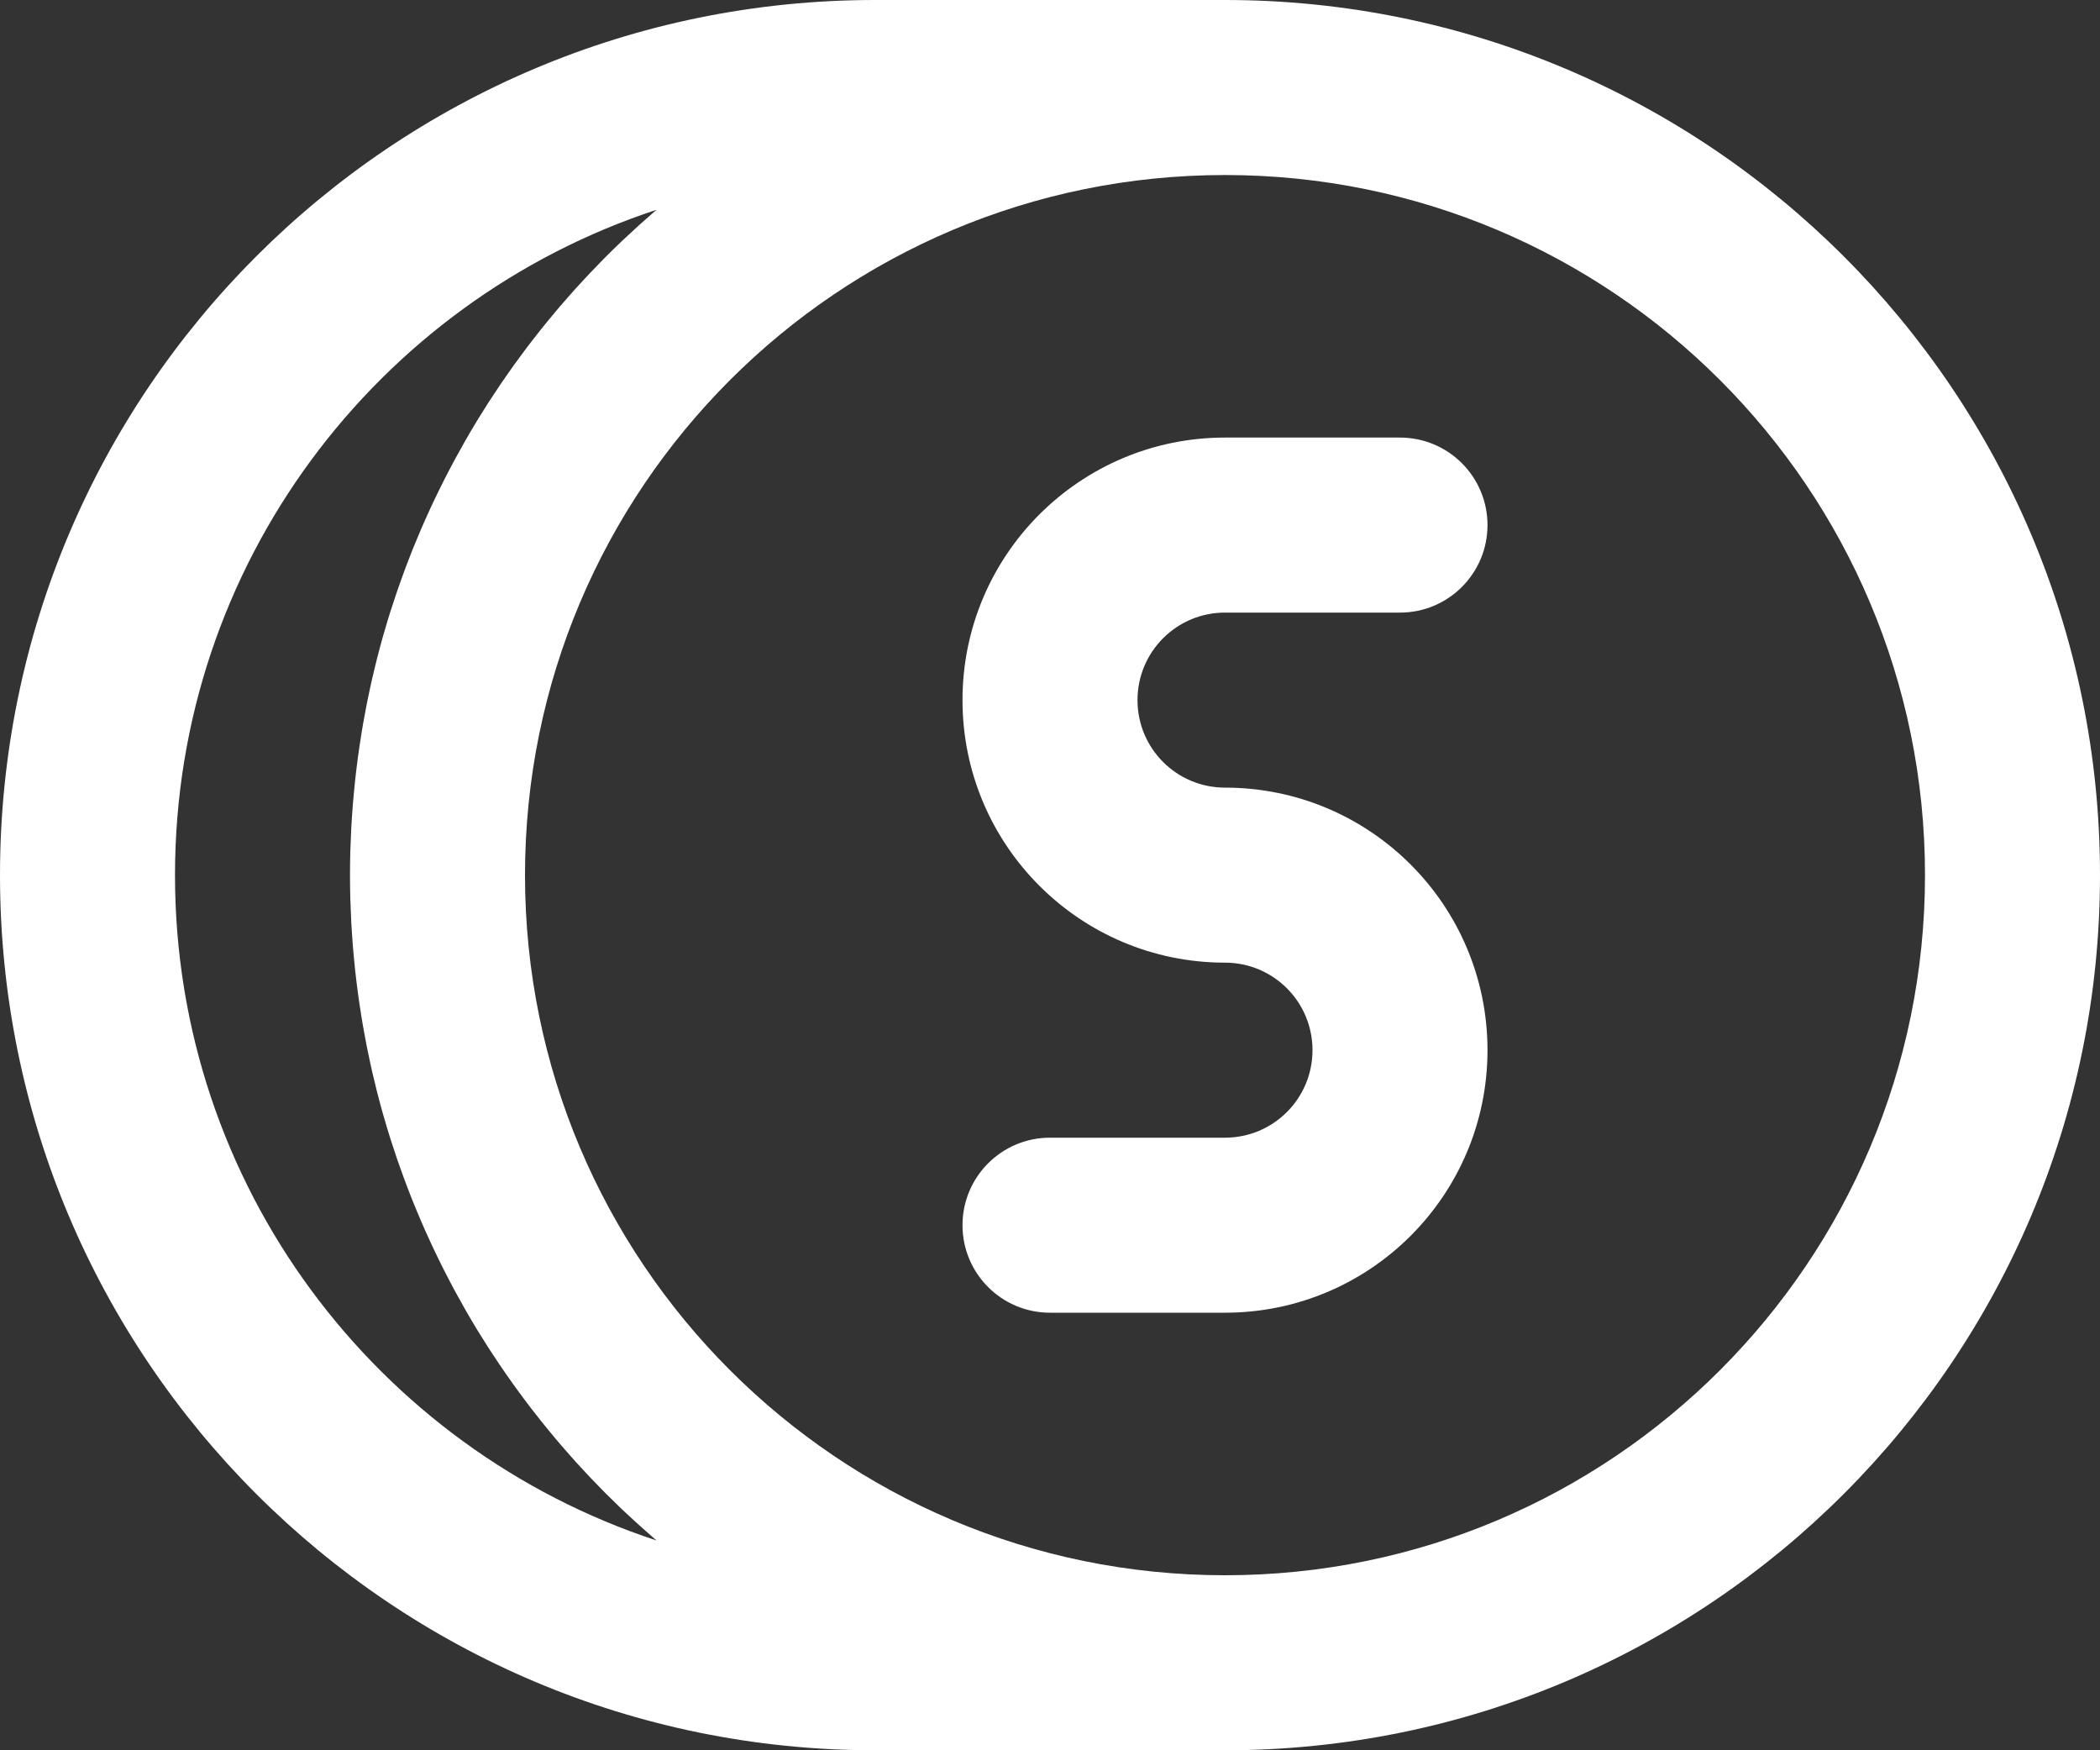 <?xml version="1.0" encoding="UTF-8"?>
<svg xmlns="http://www.w3.org/2000/svg" width="60" height="50" viewBox="0 0 60 50" fill="none">
  <rect x="0" y="0" width="60" height="50" fill="#333333" stroke="none"/>
  <g id="Group 10487">
    <path id="Vector" d="M35 0H25C11.192 0 0 11.192 0 25C0 38.808 11.192 50 25 50H35C48.808 50 60 38.808 60 25C60 11.192 48.808 0 35 0ZM18.759 44.007C10.769 41.386 5 33.867 5 25C5 16.133 10.769 8.614 18.759 5.993C18.74 6.009 18.722 6.025 18.703 6.041C18.603 6.128 18.504 6.216 18.404 6.304C18.346 6.356 18.287 6.407 18.229 6.46C18.114 6.564 18.001 6.67 17.888 6.776C17.847 6.814 17.805 6.851 17.765 6.89C17.612 7.035 17.462 7.182 17.313 7.331C17.279 7.365 17.246 7.4 17.212 7.434C17.098 7.55 16.984 7.666 16.872 7.785C16.819 7.84 16.767 7.897 16.715 7.953C16.623 8.051 16.532 8.149 16.442 8.249C16.385 8.312 16.329 8.377 16.272 8.441C16.189 8.535 16.105 8.629 16.023 8.725C15.966 8.792 15.909 8.86 15.851 8.928C15.773 9.022 15.694 9.116 15.617 9.211C15.559 9.282 15.503 9.352 15.446 9.423C15.37 9.518 15.295 9.614 15.221 9.71C15.165 9.782 15.11 9.853 15.055 9.926C14.981 10.024 14.908 10.122 14.836 10.221C14.783 10.293 14.73 10.365 14.678 10.437C14.604 10.54 14.532 10.643 14.46 10.747C14.412 10.817 14.362 10.887 14.314 10.958C14.238 11.069 14.164 11.182 14.09 11.295C14.048 11.359 14.005 11.423 13.963 11.487C13.873 11.627 13.786 11.768 13.698 11.909C13.675 11.948 13.65 11.986 13.626 12.025C13.516 12.207 13.408 12.389 13.303 12.573C13.274 12.623 13.246 12.674 13.218 12.725C13.142 12.859 13.066 12.994 12.993 13.13C12.955 13.2 12.918 13.271 12.881 13.341C12.819 13.459 12.757 13.576 12.697 13.695C12.657 13.773 12.619 13.851 12.58 13.93C12.524 14.043 12.469 14.156 12.414 14.27C12.375 14.352 12.337 14.434 12.299 14.516C12.248 14.628 12.196 14.741 12.146 14.854C12.109 14.938 12.072 15.022 12.035 15.106C11.987 15.22 11.939 15.333 11.892 15.447C11.856 15.532 11.822 15.617 11.787 15.702C11.741 15.818 11.696 15.934 11.651 16.051C11.619 16.135 11.586 16.22 11.555 16.304C11.51 16.425 11.467 16.547 11.424 16.669C11.395 16.75 11.366 16.831 11.338 16.913C11.292 17.046 11.249 17.179 11.206 17.313C11.183 17.384 11.159 17.456 11.136 17.528C11.08 17.706 11.027 17.885 10.976 18.065C10.967 18.093 10.958 18.121 10.95 18.149C10.891 18.358 10.835 18.567 10.781 18.778C10.764 18.842 10.749 18.907 10.733 18.971C10.697 19.118 10.661 19.265 10.627 19.413C10.608 19.495 10.591 19.578 10.573 19.66C10.545 19.791 10.517 19.923 10.49 20.055C10.472 20.144 10.456 20.233 10.439 20.322C10.415 20.449 10.391 20.576 10.369 20.703C10.353 20.796 10.338 20.889 10.323 20.982C10.303 21.107 10.283 21.233 10.265 21.359C10.251 21.453 10.238 21.547 10.225 21.642C10.208 21.768 10.192 21.895 10.177 22.022C10.166 22.117 10.155 22.211 10.145 22.305C10.131 22.435 10.119 22.564 10.107 22.694C10.098 22.787 10.089 22.88 10.082 22.973C10.071 23.108 10.062 23.244 10.053 23.38C10.048 23.468 10.041 23.556 10.037 23.645C10.029 23.795 10.023 23.946 10.018 24.098C10.015 24.172 10.011 24.246 10.009 24.32C10.003 24.546 10 24.773 10 25C10 25.228 10.003 25.454 10.009 25.68C10.011 25.755 10.015 25.829 10.018 25.903C10.023 26.054 10.029 26.205 10.037 26.356C10.041 26.445 10.048 26.532 10.053 26.62C10.062 26.756 10.071 26.892 10.082 27.028C10.089 27.121 10.098 27.213 10.107 27.306C10.119 27.436 10.131 27.566 10.145 27.695C10.155 27.79 10.166 27.884 10.177 27.978C10.192 28.105 10.208 28.232 10.225 28.359C10.238 28.453 10.251 28.548 10.265 28.642C10.283 28.768 10.303 28.894 10.323 29.019C10.338 29.112 10.353 29.205 10.369 29.297C10.391 29.425 10.415 29.552 10.439 29.678C10.456 29.767 10.472 29.857 10.49 29.946C10.516 30.078 10.545 30.209 10.573 30.341C10.591 30.423 10.608 30.506 10.627 30.588C10.661 30.735 10.697 30.882 10.733 31.029C10.749 31.094 10.764 31.159 10.781 31.223C10.835 31.433 10.891 31.643 10.95 31.851C10.958 31.88 10.967 31.908 10.976 31.936C11.027 32.116 11.081 32.295 11.136 32.472C11.159 32.545 11.183 32.616 11.206 32.688C11.249 32.822 11.292 32.955 11.338 33.088C11.366 33.169 11.395 33.25 11.424 33.332C11.467 33.454 11.51 33.575 11.555 33.696C11.586 33.781 11.619 33.865 11.651 33.95C11.696 34.066 11.741 34.183 11.787 34.298C11.822 34.384 11.857 34.469 11.892 34.554C11.939 34.668 11.987 34.781 12.036 34.895C12.072 34.979 12.109 35.063 12.146 35.147C12.196 35.26 12.248 35.373 12.3 35.485C12.338 35.567 12.376 35.649 12.415 35.731C12.469 35.845 12.524 35.958 12.58 36.071C12.619 36.149 12.657 36.228 12.697 36.305C12.757 36.424 12.819 36.542 12.881 36.66C12.918 36.73 12.955 36.801 12.993 36.871C13.066 37.007 13.142 37.141 13.217 37.275C13.246 37.326 13.274 37.377 13.303 37.428C13.408 37.612 13.516 37.794 13.626 37.975C13.65 38.014 13.675 38.052 13.698 38.091C13.786 38.233 13.873 38.374 13.963 38.514C14.005 38.578 14.048 38.642 14.09 38.706C14.164 38.819 14.238 38.931 14.314 39.043C14.362 39.114 14.412 39.184 14.46 39.254C14.532 39.358 14.604 39.461 14.678 39.563C14.73 39.636 14.783 39.708 14.836 39.78C14.908 39.879 14.981 39.977 15.055 40.075C15.11 40.147 15.165 40.219 15.221 40.291C15.295 40.387 15.37 40.482 15.446 40.577C15.503 40.648 15.559 40.719 15.617 40.789C15.694 40.884 15.772 40.978 15.851 41.072C15.909 41.14 15.966 41.208 16.024 41.276C16.105 41.371 16.189 41.466 16.272 41.56C16.329 41.624 16.385 41.688 16.442 41.752C16.532 41.851 16.623 41.949 16.715 42.047C16.767 42.103 16.819 42.16 16.872 42.216C16.984 42.334 17.097 42.45 17.211 42.565C17.245 42.599 17.279 42.635 17.313 42.669C17.462 42.818 17.613 42.965 17.765 43.111C17.806 43.149 17.847 43.187 17.888 43.225C18.001 43.331 18.114 43.437 18.229 43.54C18.287 43.593 18.347 43.645 18.406 43.697C18.504 43.785 18.603 43.873 18.703 43.959C18.722 43.974 18.74 43.991 18.759 44.007ZM35 45C23.953 45 15 36.047 15 25C15 13.953 23.953 5 35 5C46.047 5 55 13.953 55 25C55 36.047 46.047 45 35 45Z" fill="white"></path>
    <path id="Vector_2" d="M35 17.5H40C41.381 17.5 42.5 16.381 42.5 15C42.5 13.619 41.381 12.5 40 12.5H35C30.857 12.5 27.5 15.857 27.5 20C27.5 24.143 30.857 27.5 35 27.5C36.382 27.5 37.5 28.618 37.5 30C37.5 31.382 36.382 32.5 35 32.5H30C28.619 32.5 27.5 33.619 27.5 35C27.5 36.381 28.619 37.5 30 37.5H35C39.143 37.5 42.5 34.143 42.5 30C42.5 25.857 39.143 22.5 35 22.5C33.618 22.5 32.5 21.382 32.5 20C32.5 18.618 33.618 17.5 35 17.5Z" fill="white"></path>
  </g>
</svg>
